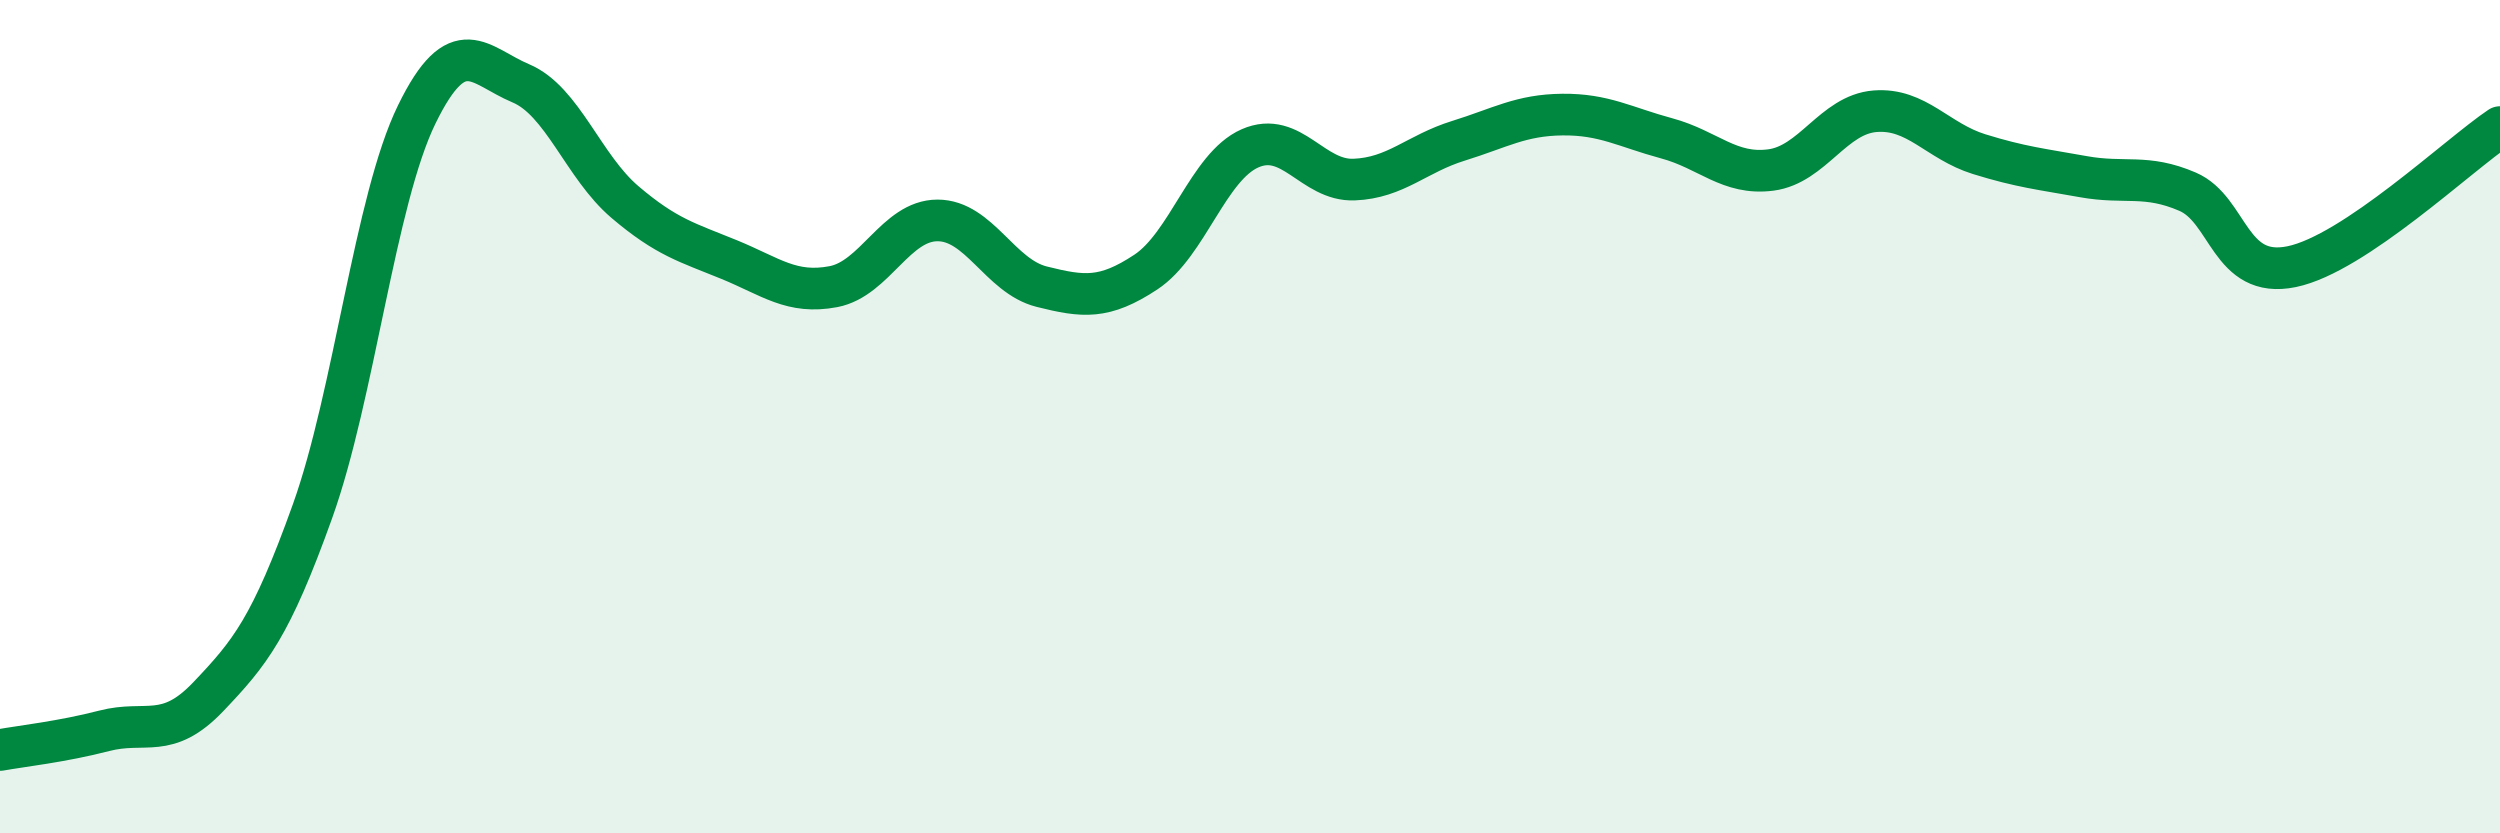 
    <svg width="60" height="20" viewBox="0 0 60 20" xmlns="http://www.w3.org/2000/svg">
      <path
        d="M 0,18 C 0.5,17.91 1.5,17.8 2.5,17.54 C 3.5,17.28 4,17.77 5,16.72 C 6,15.67 6.5,15.06 7.5,12.27 C 8.5,9.48 9,4.8 10,2.75 C 11,0.7 11.5,1.58 12.5,2 C 13.5,2.42 14,4 15,4.85 C 16,5.7 16.5,5.82 17.5,6.23 C 18.5,6.64 19,7.07 20,6.88 C 21,6.69 21.5,5.29 22.5,5.29 C 23.5,5.29 24,6.63 25,6.88 C 26,7.13 26.5,7.19 27.5,6.53 C 28.5,5.87 29,4 30,3.56 C 31,3.12 31.5,4.35 32.5,4.31 C 33.5,4.27 34,3.69 35,3.38 C 36,3.07 36.5,2.76 37.5,2.75 C 38.5,2.74 39,3.05 40,3.32 C 41,3.59 41.5,4.21 42.5,4.08 C 43.5,3.95 44,2.75 45,2.67 C 46,2.59 46.5,3.39 47.5,3.7 C 48.5,4.01 49,4.06 50,4.24 C 51,4.42 51.5,4.17 52.5,4.6 C 53.5,5.03 53.5,6.71 55,6.4 C 56.5,6.09 59,3.72 60,3.05L60 20L0 20Z"
        fill="#008740"
        opacity="0.1"
        stroke-linecap="round"
        stroke-linejoin="round"
      />
      <path
        d="M 0,18 C 0.5,17.91 1.5,17.8 2.5,17.54 C 3.5,17.28 4,17.77 5,16.72 C 6,15.67 6.5,15.06 7.5,12.27 C 8.5,9.48 9,4.8 10,2.75 C 11,0.7 11.5,1.58 12.5,2 C 13.5,2.42 14,4 15,4.85 C 16,5.7 16.5,5.82 17.5,6.23 C 18.5,6.64 19,7.07 20,6.88 C 21,6.69 21.5,5.29 22.5,5.29 C 23.5,5.29 24,6.63 25,6.88 C 26,7.13 26.5,7.19 27.5,6.53 C 28.5,5.87 29,4 30,3.56 C 31,3.12 31.5,4.35 32.5,4.31 C 33.5,4.27 34,3.69 35,3.38 C 36,3.07 36.5,2.76 37.5,2.75 C 38.5,2.74 39,3.05 40,3.32 C 41,3.59 41.5,4.21 42.5,4.08 C 43.5,3.95 44,2.75 45,2.67 C 46,2.59 46.5,3.39 47.5,3.7 C 48.5,4.01 49,4.06 50,4.24 C 51,4.42 51.5,4.17 52.5,4.6 C 53.5,5.03 53.5,6.71 55,6.4 C 56.5,6.09 59,3.72 60,3.05"
        stroke="#008740"
        stroke-width="1"
        fill="none"
        stroke-linecap="round"
        stroke-linejoin="round"
      />
    </svg>
  
